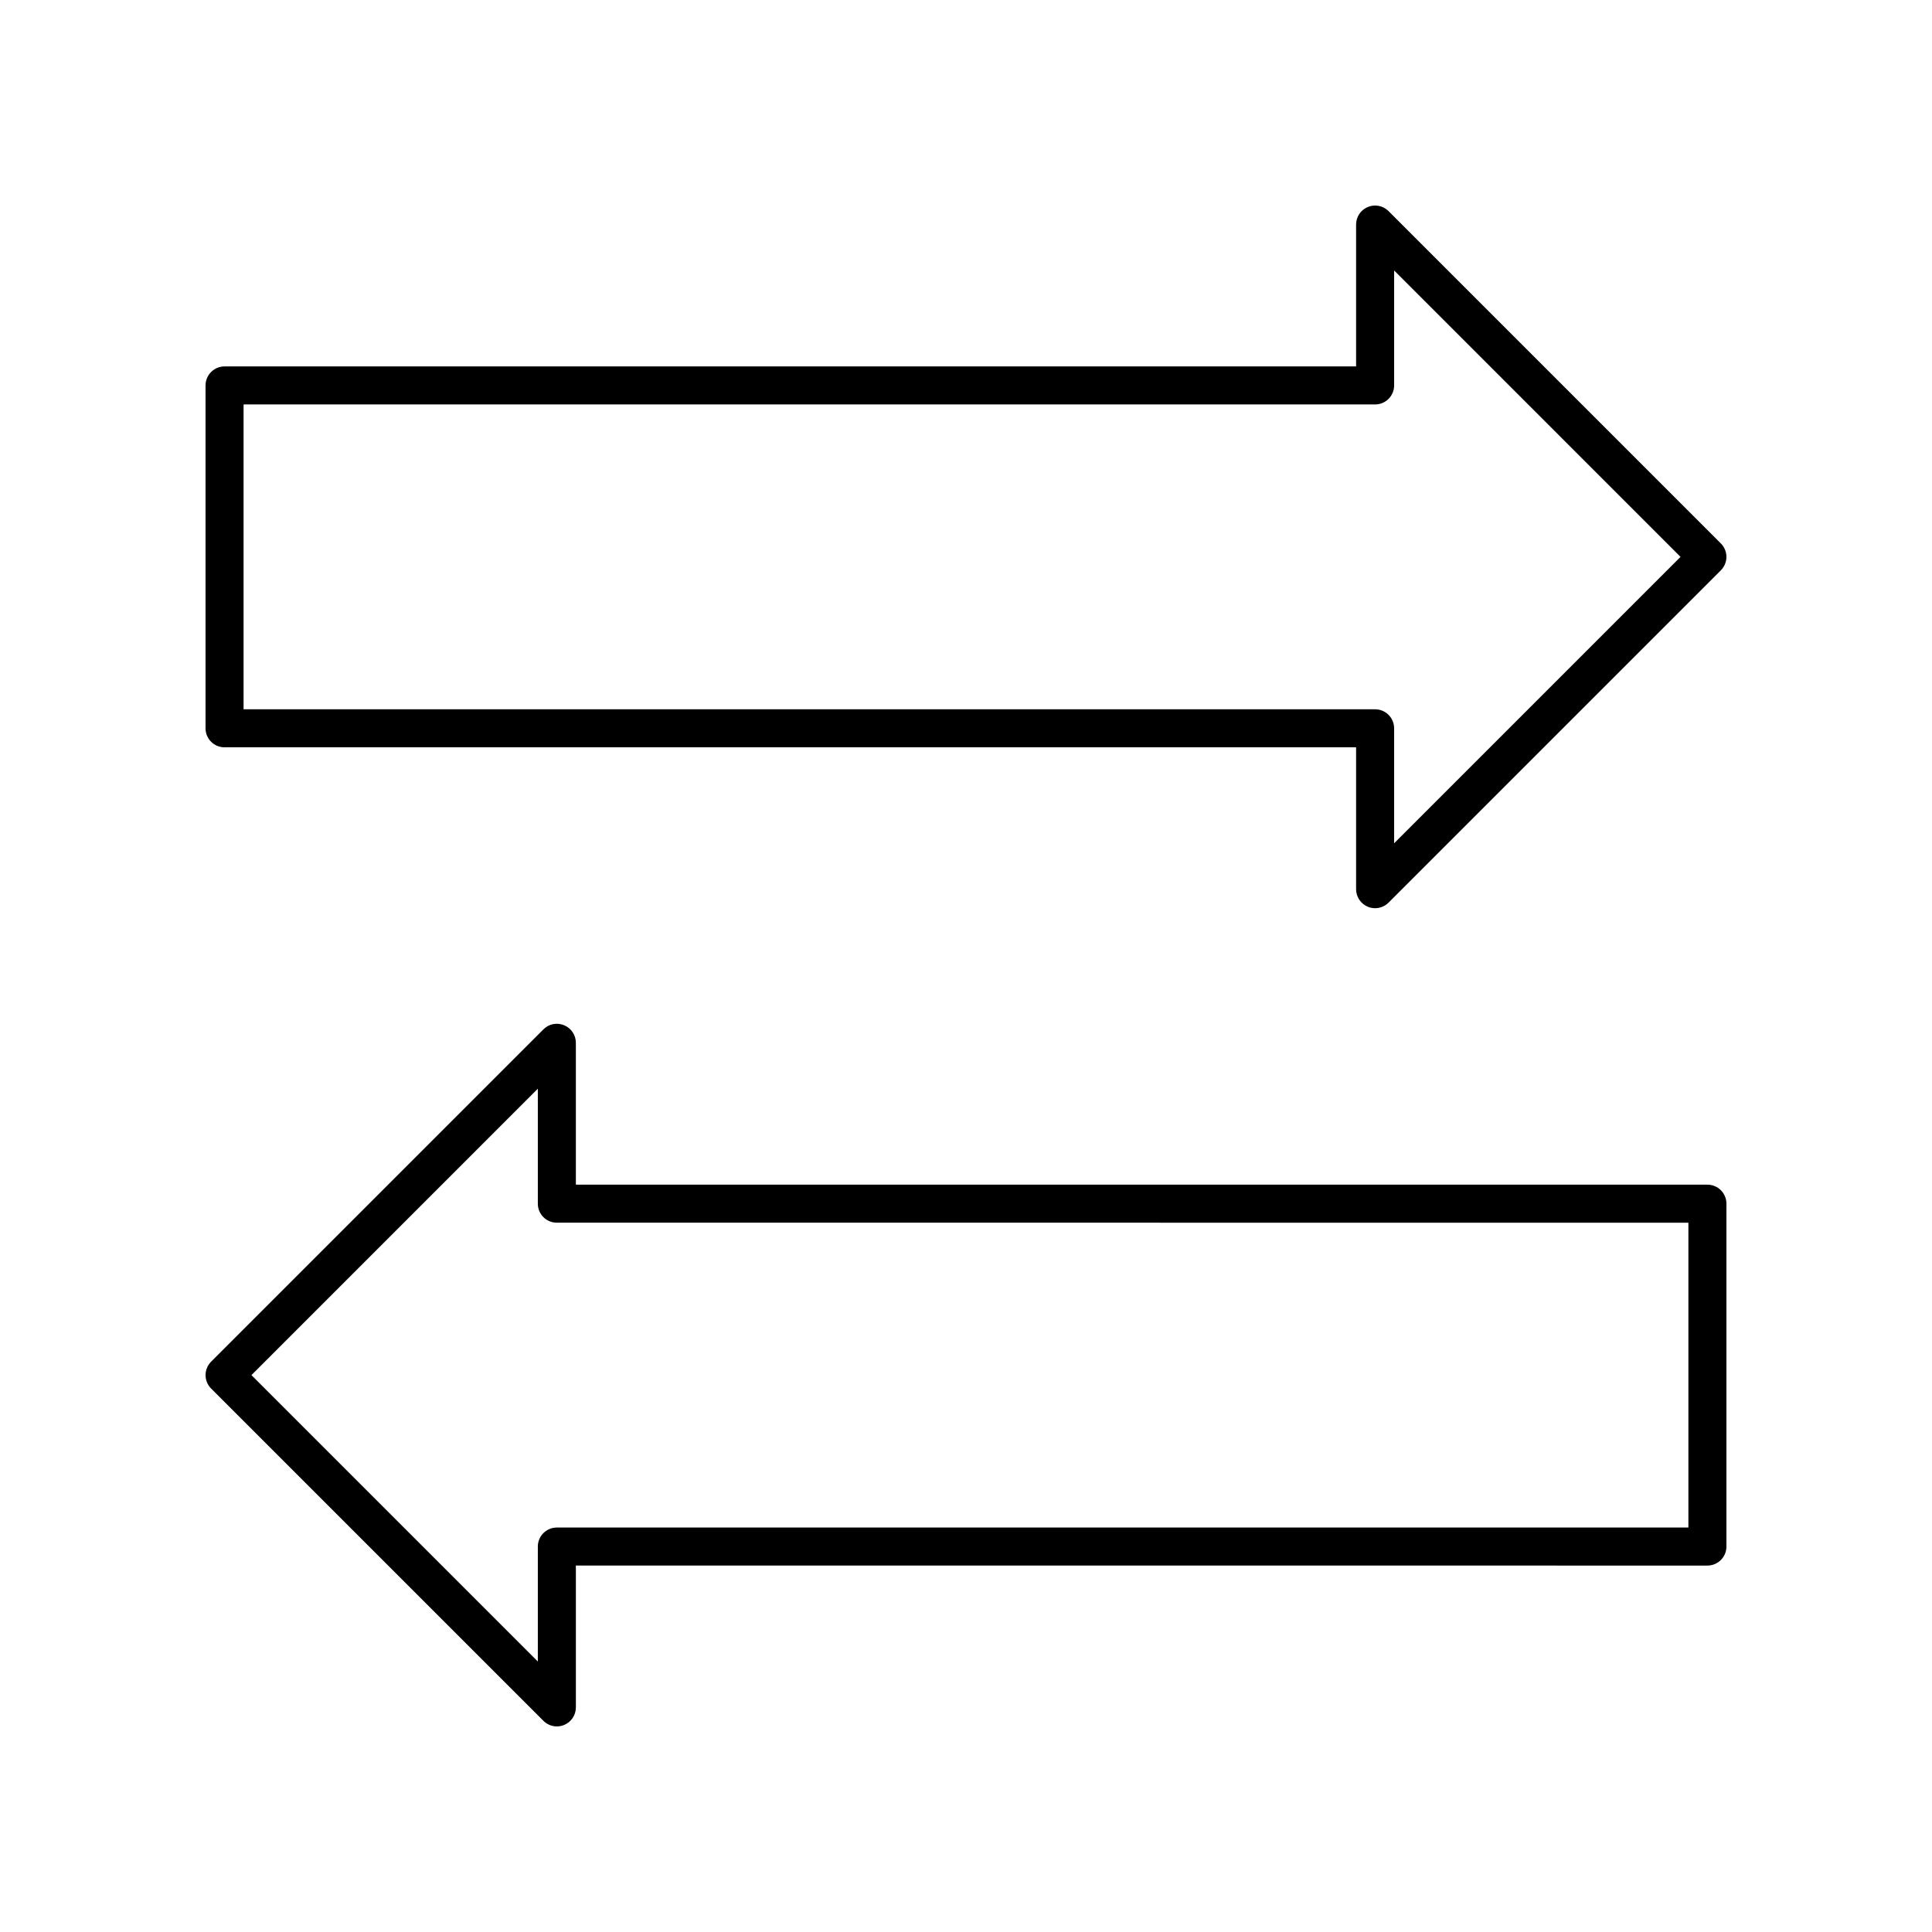 <?xml version="1.0" encoding="UTF-8"?>
<!-- Uploaded to: SVG Repo, www.svgrepo.com, Generator: SVG Repo Mixer Tools -->
<svg fill="#000000" width="800px" height="800px" version="1.1" viewBox="144 144 512 512" xmlns="http://www.w3.org/2000/svg">
 <g>
  <path d="m596.48 457.95h-299.87v-37.594c0-2.035-1.227-3.879-3.109-4.656-1.887-0.793-4.051-0.355-5.492 1.094l-88.062 88.062c-0.941 0.945-1.473 2.227-1.473 3.562 0 1.34 0.531 2.617 1.477 3.562l88.062 88.059c0.965 0.965 2.25 1.477 3.562 1.477 0.648 0 1.305-0.121 1.93-0.383 1.883-0.777 3.109-2.617 3.109-4.656v-37.59l299.87 0.004c2.781 0 5.039-2.254 5.039-5.039v-90.863c0-2.785-2.258-5.039-5.039-5.039zm-5.039 90.863h-299.87c-2.781 0-5.039 2.254-5.039 5.039v30.465l-75.898-75.898 75.898-75.902v30.469c0 2.785 2.254 5.039 5.039 5.039l299.87 0.004z"/>
  <path d="m511.98 199.95c-1.445-1.445-3.609-1.883-5.492-1.094-1.883 0.777-3.109 2.617-3.109 4.656v37.594h-299.87c-2.781 0-5.039 2.254-5.039 5.039v90.863c0 2.785 2.254 5.039 5.039 5.039h299.87v37.594c0 2.035 1.227 3.879 3.109 4.656 0.625 0.262 1.277 0.383 1.93 0.383 1.312 0 2.598-0.512 3.562-1.477l88.062-88.062c1.969-1.969 1.969-5.156 0-7.125zm1.477 167.53v-30.469c0-2.785-2.254-5.039-5.039-5.039h-299.87v-80.789h299.87c2.781 0 5.039-2.254 5.039-5.039v-30.469l75.898 75.902z"/>
 </g>
</svg>